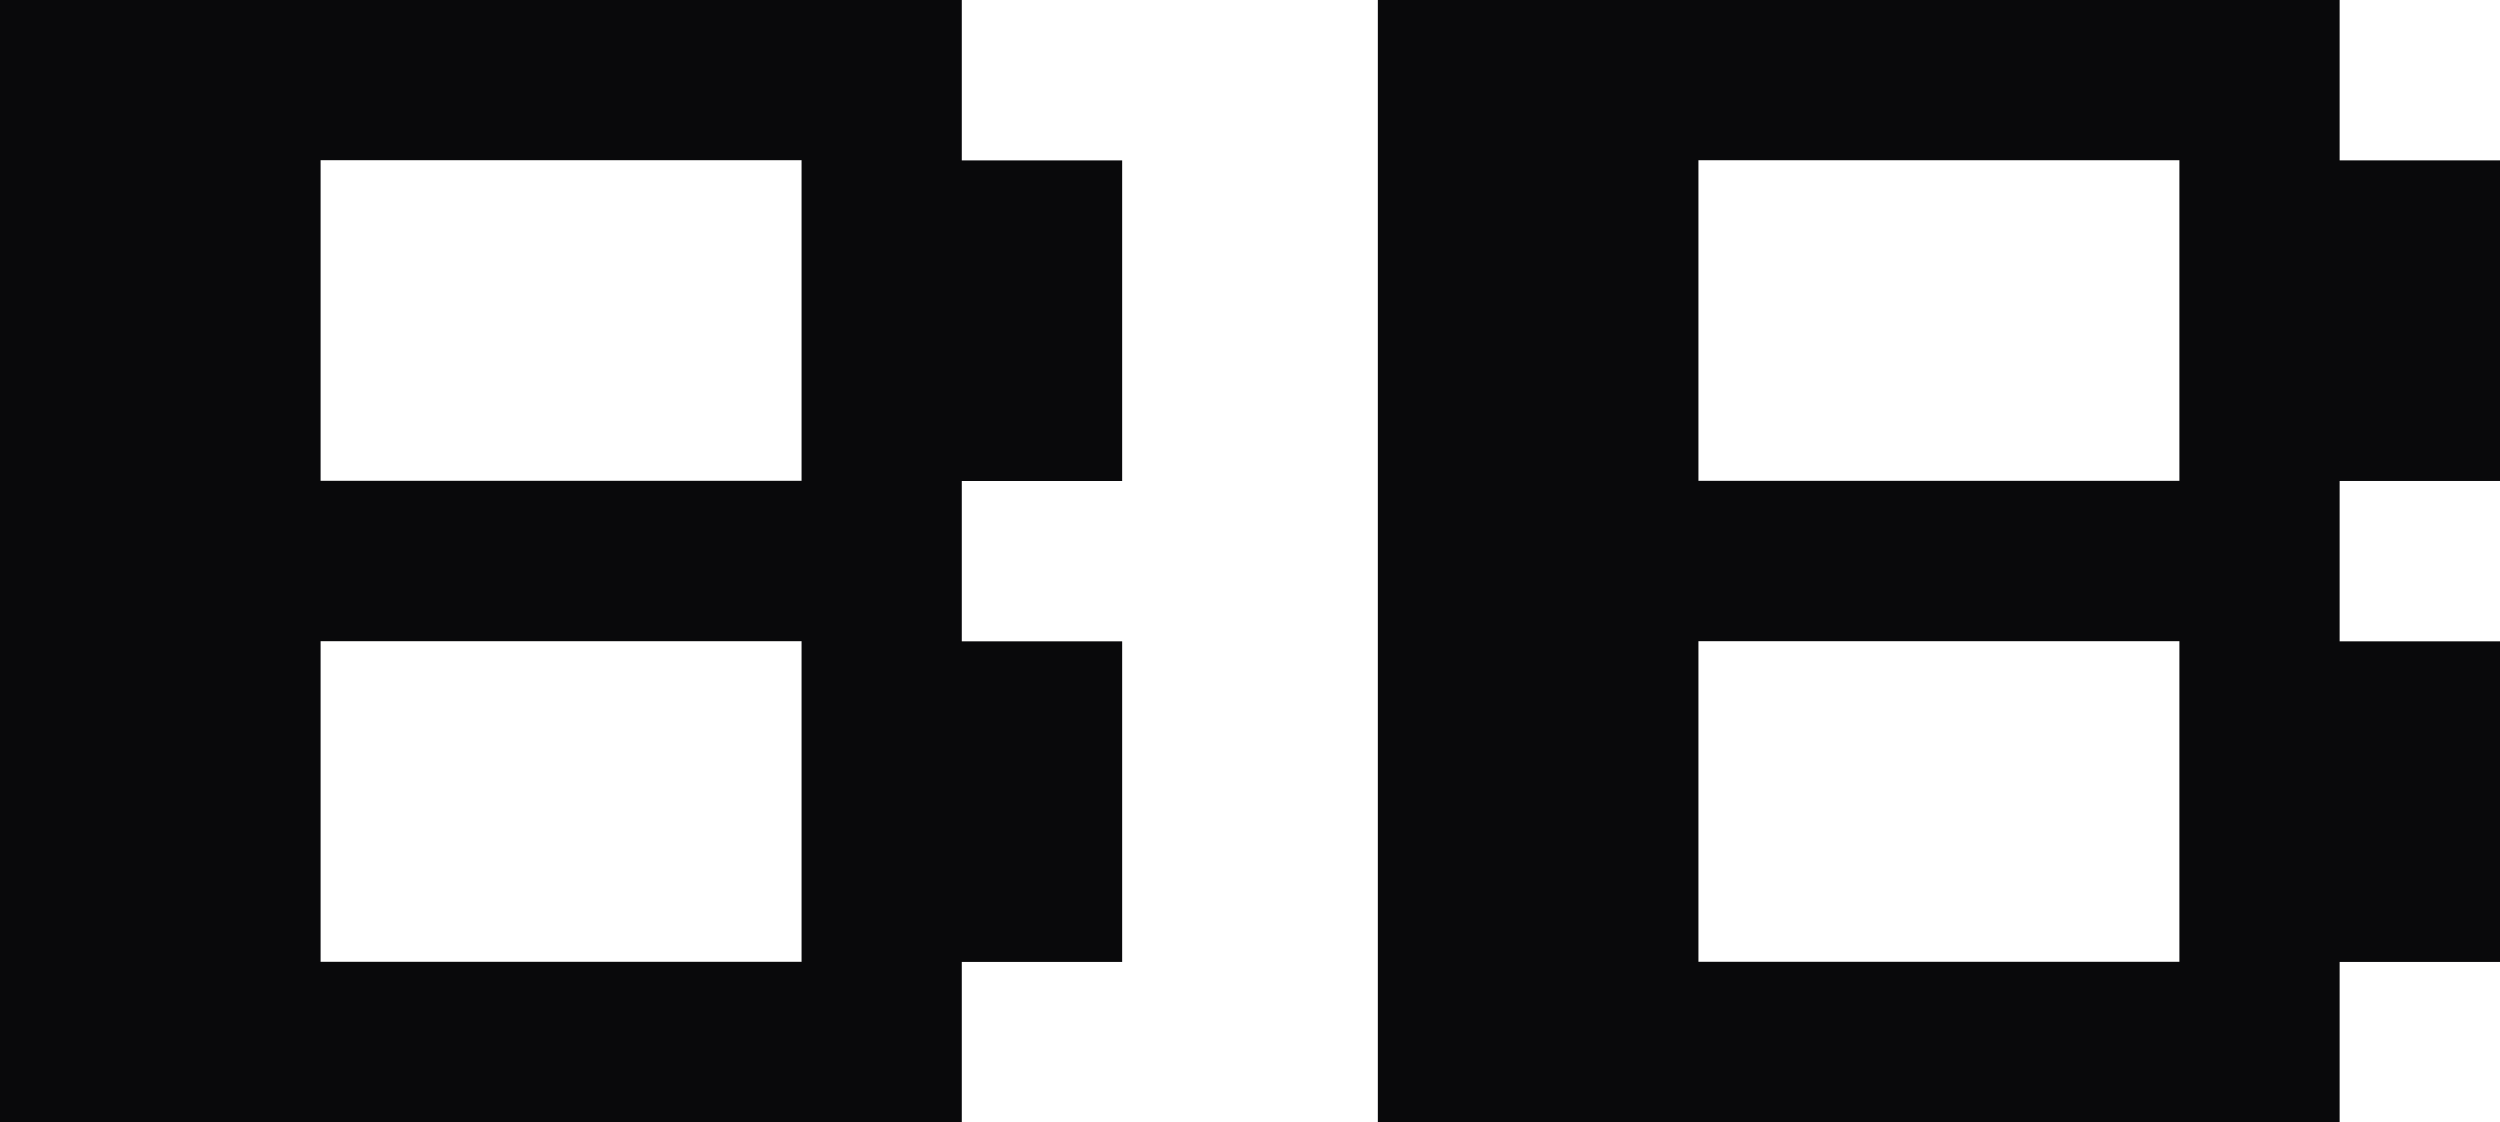 <?xml version="1.0" encoding="UTF-8"?>
<svg id="Layer_2" data-name="Layer 2" xmlns="http://www.w3.org/2000/svg" viewBox="0 0 176 79">
  <defs>
    <style>
      .cls-1 {
        fill: #09090b;
      }
    </style>
  </defs>
  <g id="Layer_1-2" data-name="Layer 1">
    <path class="cls-1" d="M0,39.5V0h67.71v11.29h11.29v22.57h-11.29v11.29h11.29v22.57h-11.29v11.29H0v-39.5ZM56.43,22.57v-11.29H22.57v22.57h33.86v-11.29ZM56.43,56.43v-11.29H22.57v22.57h33.86v-11.29Z"/>
    <path class="cls-1" d="M97,39.5V0h67.71v11.29h11.29v22.57h-11.29v11.29h11.29v22.57h-11.29v11.29h-67.71v-39.5ZM153.43,22.57v-11.29h-33.86v22.57h33.86v-11.29ZM153.43,56.43v-11.29h-33.86v22.57h33.86v-11.29Z"/>
  </g>
</svg>